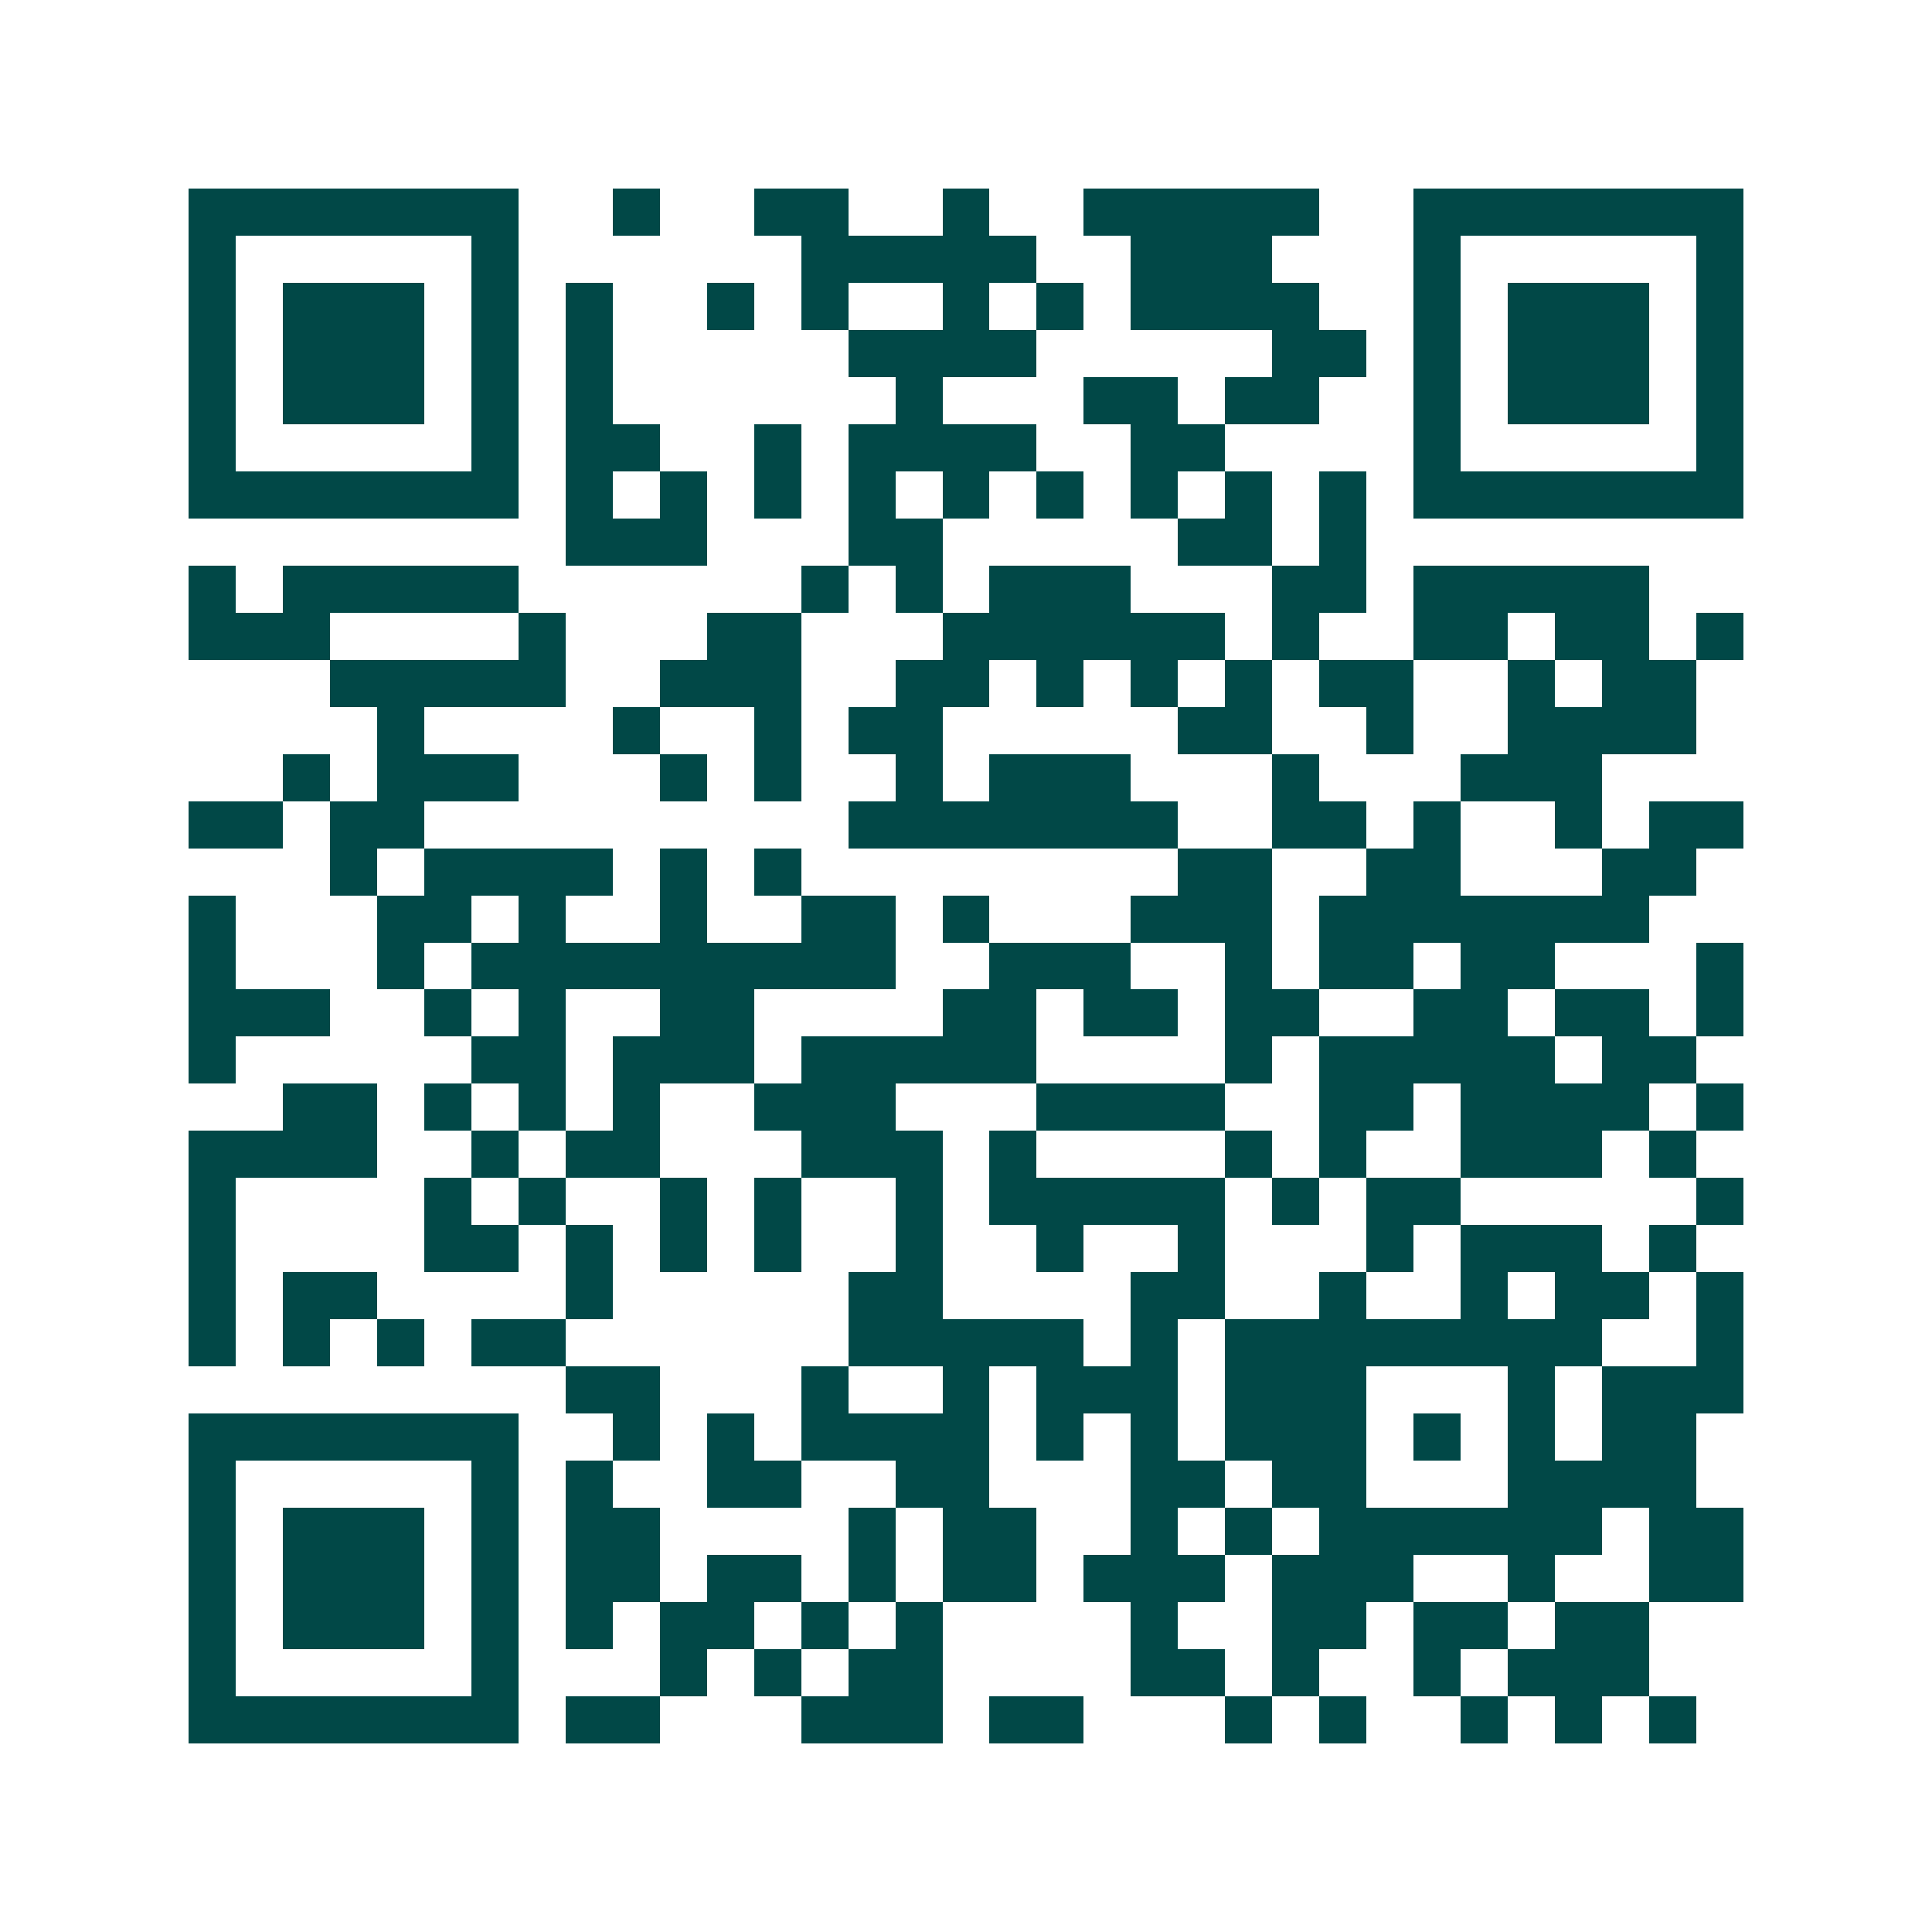 <svg xmlns="http://www.w3.org/2000/svg" width="200" height="200" viewBox="0 0 41 41" shape-rendering="crispEdges"><path fill="#ffffff" d="M0 0h41v41H0z"/><path stroke="#014847" d="M4 4.5h7m2 0h1m2 0h2m2 0h1m2 0h5m2 0h7M4 5.5h1m5 0h1m6 0h5m2 0h3m3 0h1m5 0h1M4 6.5h1m1 0h3m1 0h1m1 0h1m2 0h1m1 0h1m2 0h1m1 0h1m1 0h4m2 0h1m1 0h3m1 0h1M4 7.5h1m1 0h3m1 0h1m1 0h1m5 0h4m5 0h2m1 0h1m1 0h3m1 0h1M4 8.5h1m1 0h3m1 0h1m1 0h1m6 0h1m3 0h2m1 0h2m2 0h1m1 0h3m1 0h1M4 9.5h1m5 0h1m1 0h2m2 0h1m1 0h4m2 0h2m4 0h1m5 0h1M4 10.5h7m1 0h1m1 0h1m1 0h1m1 0h1m1 0h1m1 0h1m1 0h1m1 0h1m1 0h1m1 0h7M12 11.5h3m3 0h2m5 0h2m1 0h1M4 12.5h1m1 0h5m6 0h1m1 0h1m1 0h3m3 0h2m1 0h5M4 13.5h3m4 0h1m3 0h2m3 0h6m1 0h1m2 0h2m1 0h2m1 0h1M7 14.5h5m2 0h3m2 0h2m1 0h1m1 0h1m1 0h1m1 0h2m2 0h1m1 0h2M8 15.5h1m4 0h1m2 0h1m1 0h2m5 0h2m2 0h1m2 0h4M6 16.5h1m1 0h3m3 0h1m1 0h1m2 0h1m1 0h3m3 0h1m3 0h3M4 17.5h2m1 0h2m9 0h7m2 0h2m1 0h1m2 0h1m1 0h2M7 18.5h1m1 0h4m1 0h1m1 0h1m8 0h2m2 0h2m3 0h2M4 19.5h1m3 0h2m1 0h1m2 0h1m2 0h2m1 0h1m3 0h3m1 0h7M4 20.5h1m3 0h1m1 0h9m2 0h3m2 0h1m1 0h2m1 0h2m3 0h1M4 21.5h3m2 0h1m1 0h1m2 0h2m4 0h2m1 0h2m1 0h2m2 0h2m1 0h2m1 0h1M4 22.5h1m5 0h2m1 0h3m1 0h5m4 0h1m1 0h5m1 0h2M6 23.5h2m1 0h1m1 0h1m1 0h1m2 0h3m3 0h4m2 0h2m1 0h4m1 0h1M4 24.5h4m2 0h1m1 0h2m3 0h3m1 0h1m4 0h1m1 0h1m2 0h3m1 0h1M4 25.5h1m4 0h1m1 0h1m2 0h1m1 0h1m2 0h1m1 0h5m1 0h1m1 0h2m5 0h1M4 26.5h1m4 0h2m1 0h1m1 0h1m1 0h1m2 0h1m2 0h1m2 0h1m3 0h1m1 0h3m1 0h1M4 27.5h1m1 0h2m4 0h1m5 0h2m4 0h2m2 0h1m2 0h1m1 0h2m1 0h1M4 28.5h1m1 0h1m1 0h1m1 0h2m6 0h5m1 0h1m1 0h8m2 0h1M12 29.5h2m3 0h1m2 0h1m1 0h3m1 0h3m3 0h1m1 0h3M4 30.5h7m2 0h1m1 0h1m1 0h4m1 0h1m1 0h1m1 0h3m1 0h1m1 0h1m1 0h2M4 31.5h1m5 0h1m1 0h1m2 0h2m2 0h2m3 0h2m1 0h2m3 0h4M4 32.5h1m1 0h3m1 0h1m1 0h2m4 0h1m1 0h2m2 0h1m1 0h1m1 0h6m1 0h2M4 33.5h1m1 0h3m1 0h1m1 0h2m1 0h2m1 0h1m1 0h2m1 0h3m1 0h3m2 0h1m2 0h2M4 34.5h1m1 0h3m1 0h1m1 0h1m1 0h2m1 0h1m1 0h1m4 0h1m2 0h2m1 0h2m1 0h2M4 35.5h1m5 0h1m3 0h1m1 0h1m1 0h2m4 0h2m1 0h1m2 0h1m1 0h3M4 36.5h7m1 0h2m3 0h3m1 0h2m3 0h1m1 0h1m2 0h1m1 0h1m1 0h1"/></svg>
